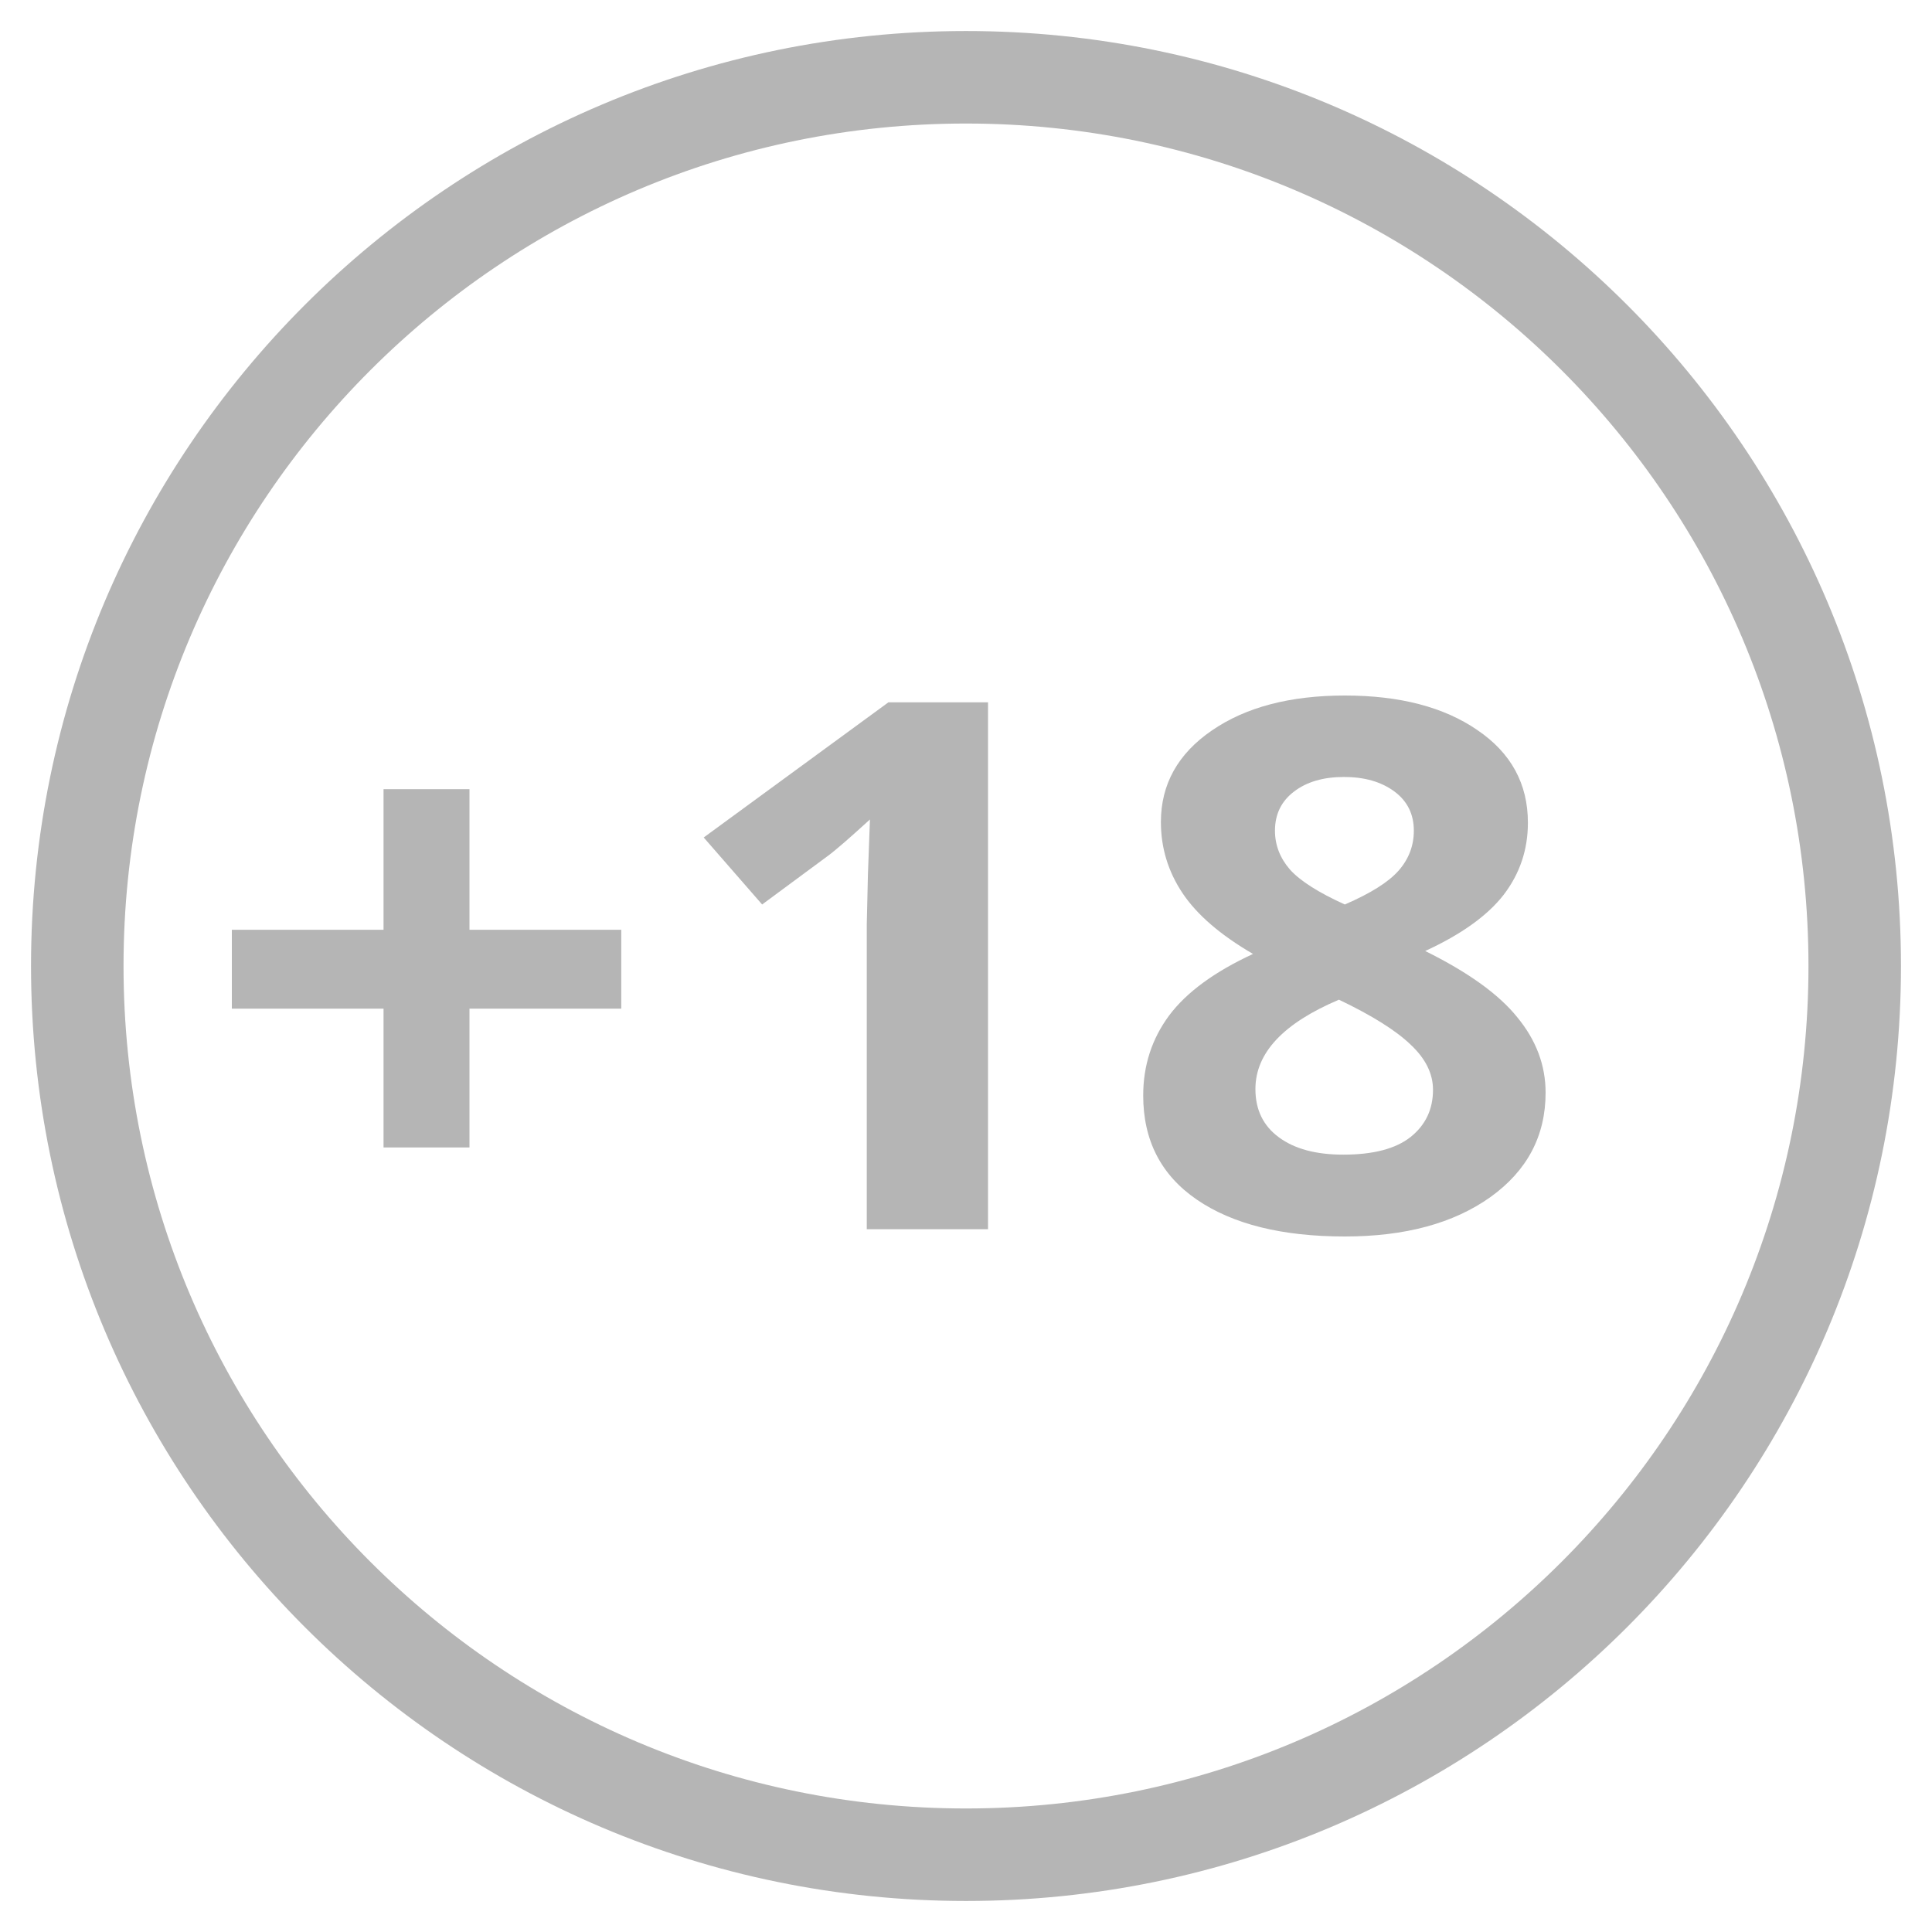 <svg width="25" height="25" viewBox="0 0 25 25" fill="none" xmlns="http://www.w3.org/2000/svg">
<path d="M4.963 13.052H3V12.031H4.963V10.212H6.075V12.031H8.039V13.052H6.075V14.848H4.963V13.052ZM12.784 15.906H11.216V11.961L11.231 11.313L11.257 10.604C10.995 10.843 10.815 11 10.713 11.075L9.862 11.704L9.106 10.837L11.496 9.088H12.785V15.906H12.784ZM17.402 9C18.112 9 18.684 9.149 19.117 9.447C19.553 9.743 19.771 10.142 19.771 10.646C19.771 10.994 19.667 11.305 19.457 11.579C19.247 11.849 18.909 12.091 18.442 12.306C18.996 12.58 19.395 12.866 19.634 13.164C19.878 13.46 20 13.785 20 14.139C20 14.699 19.761 15.15 19.285 15.491C18.807 15.831 18.18 16 17.402 16C16.589 16 15.952 15.841 15.488 15.524C15.025 15.207 14.793 14.758 14.793 14.176C14.793 13.787 14.905 13.443 15.128 13.141C15.354 12.839 15.717 12.574 16.214 12.344C15.791 12.098 15.487 11.835 15.301 11.556C15.114 11.275 15.022 10.969 15.022 10.636C15.022 10.149 15.242 9.753 15.682 9.452C16.121 9.15 16.695 9 17.402 9ZM16.245 14.092C16.245 14.36 16.346 14.568 16.549 14.717C16.752 14.867 17.029 14.941 17.381 14.941C17.771 14.941 18.061 14.865 18.254 14.712C18.447 14.557 18.543 14.354 18.543 14.102C18.543 13.893 18.447 13.699 18.254 13.518C18.064 13.335 17.755 13.141 17.326 12.936C16.605 13.241 16.245 13.626 16.245 14.092ZM17.391 10.054C17.124 10.054 16.907 10.117 16.742 10.245C16.58 10.369 16.498 10.537 16.498 10.749C16.498 10.935 16.563 11.103 16.692 11.252C16.823 11.398 17.06 11.549 17.402 11.704C17.733 11.561 17.965 11.416 18.097 11.267C18.229 11.117 18.295 10.944 18.295 10.749C18.295 10.534 18.21 10.364 18.041 10.24C17.872 10.116 17.656 10.054 17.391 10.054Z" fill="#B5B5B5"/>
<path d="M12.5 24C18.851 24 24 18.852 24 12.5C24 6.149 18.851 1 12.5 1C6.149 1 1 6.149 1 12.5C1 18.852 6.149 24 12.5 24Z" stroke="#B5B5B5" stroke-width="1.197" stroke-miterlimit="10"/>
</svg>
